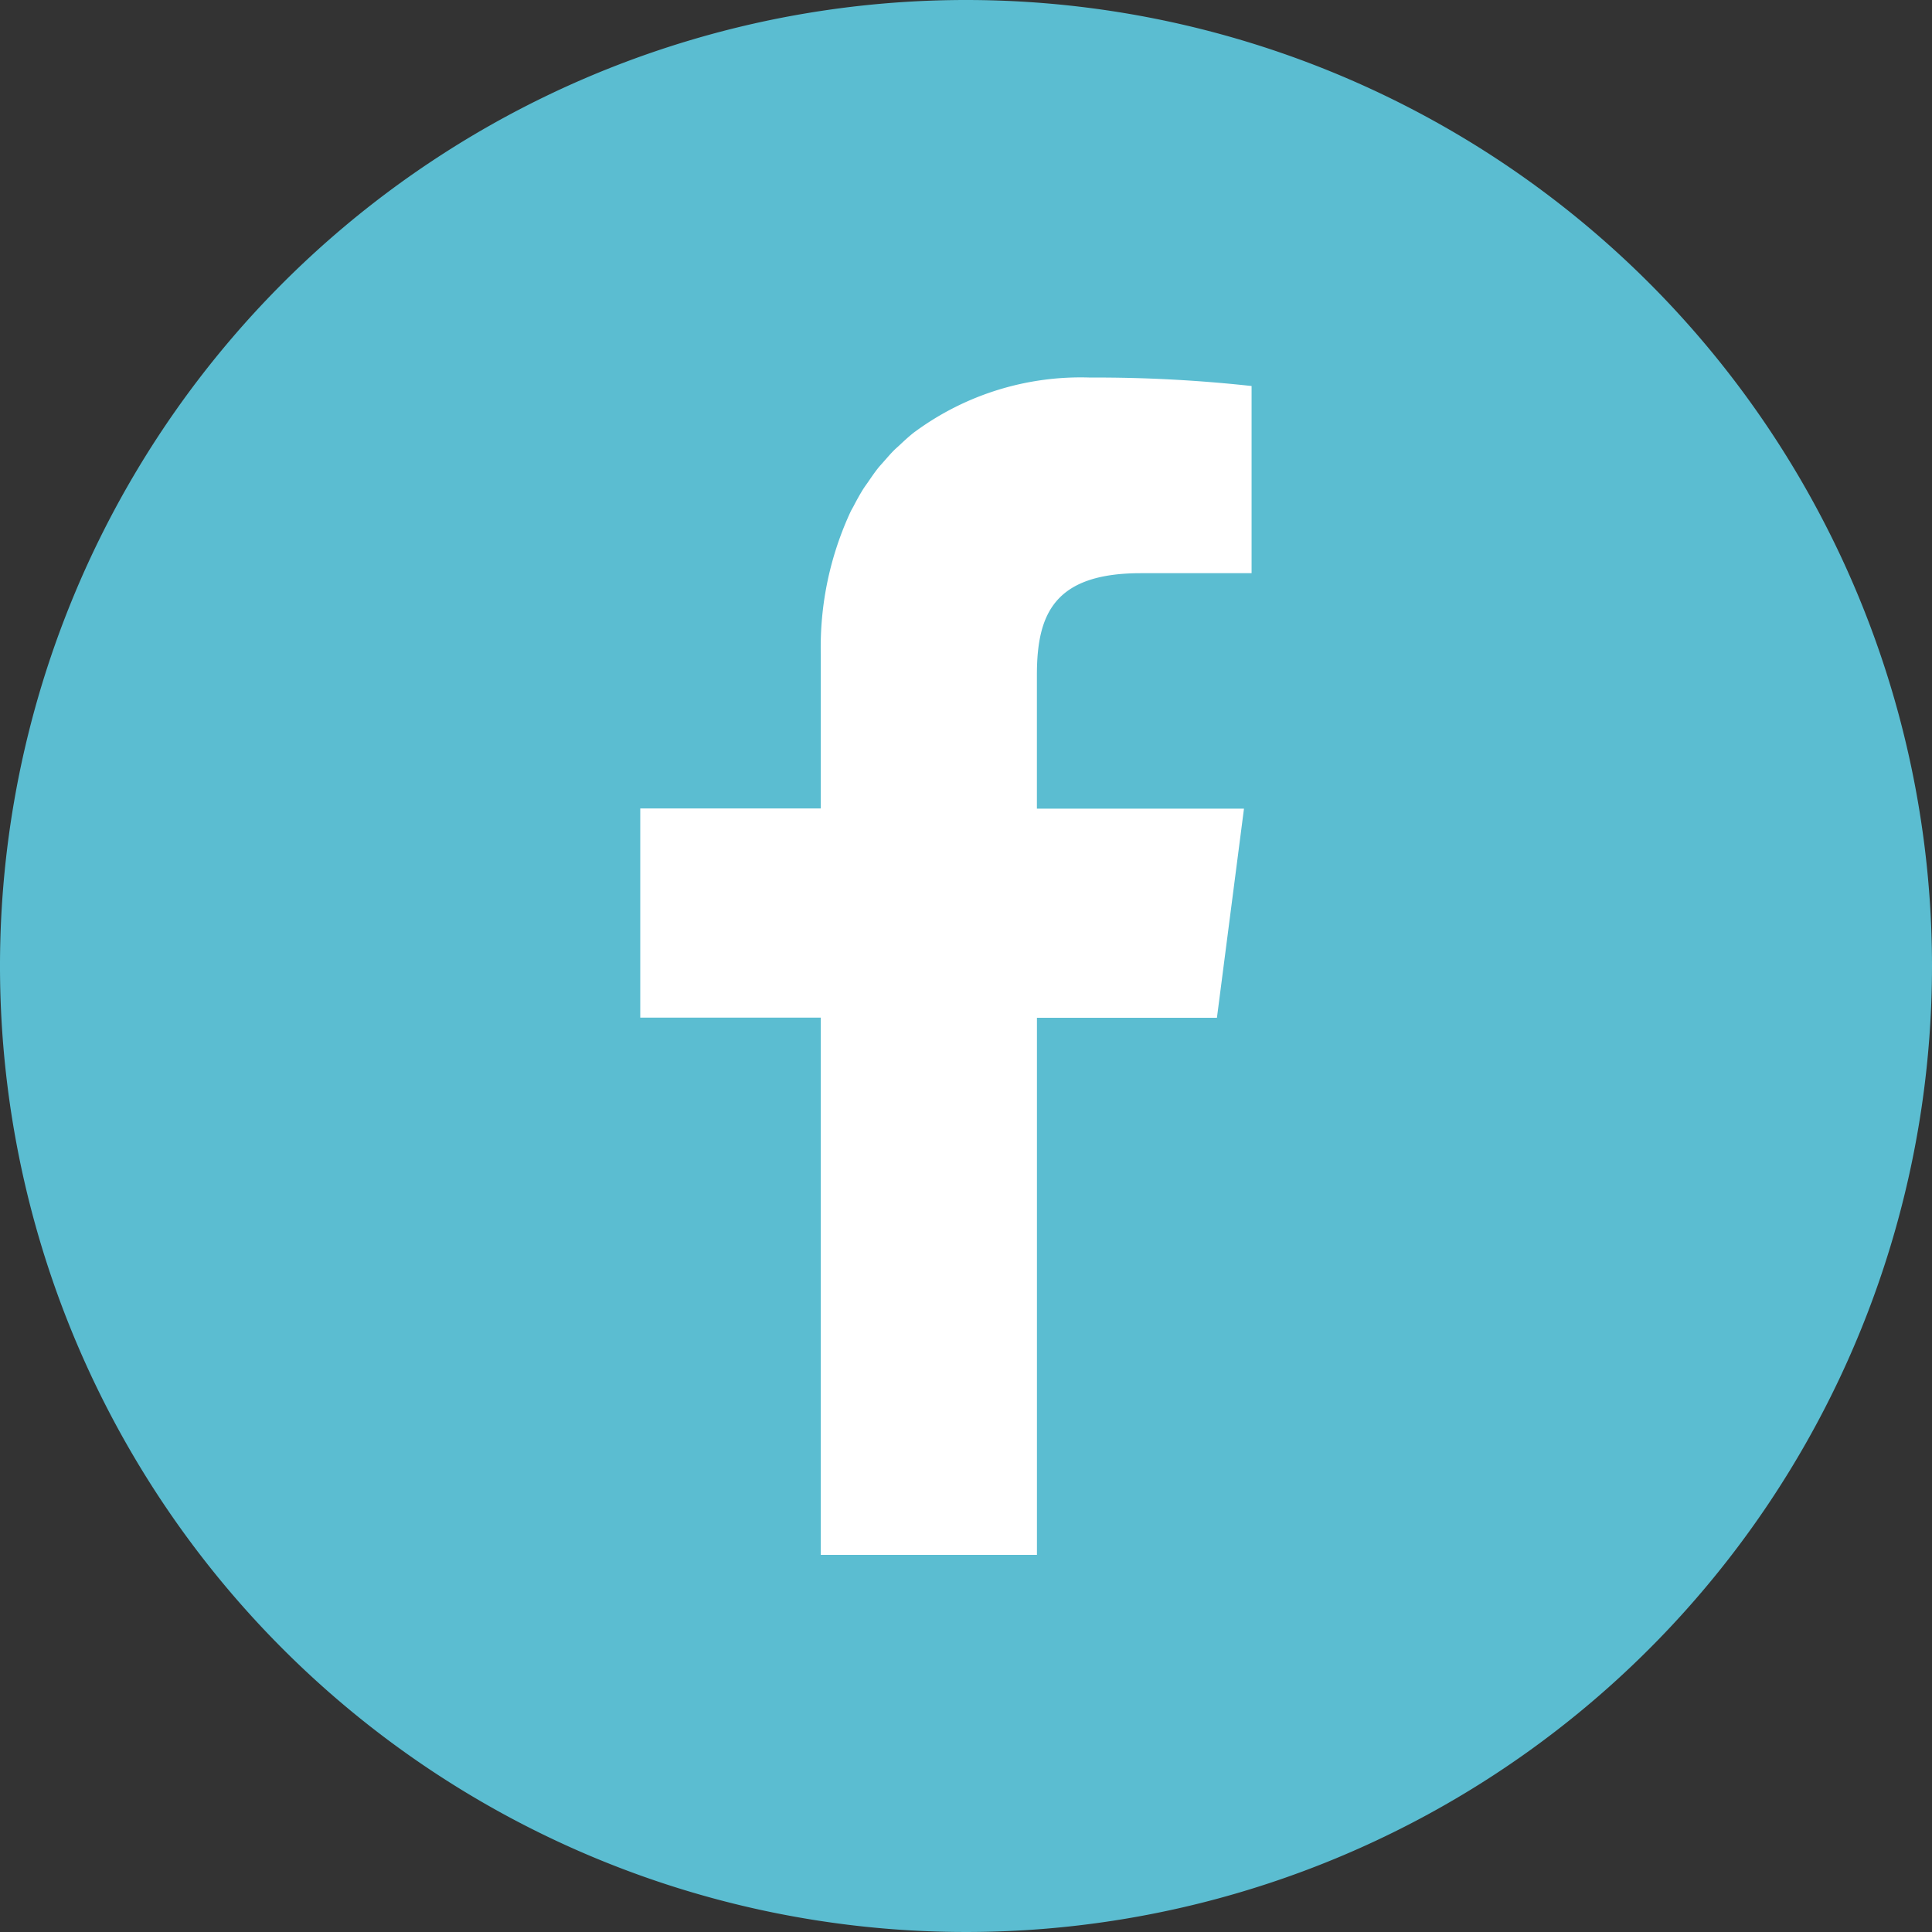 <svg xmlns="http://www.w3.org/2000/svg" width="50" height="50" viewBox="0 0 50 50"><rect x="0" y="0" width="50" height="50" fill="#333333" stroke="none"/><defs><style>.a{fill:#fff;}.b{fill:#5bbdd1;}</style></defs><g transform="translate(-332.711 -11445)"><g transform="translate(332.711 11445)"><circle class="a" cx="21.5" cy="21.5" r="21.5" transform="translate(3.809 3)"/><path class="b" d="M25,0A25,25,0,1,0,50,25,25,25,0,0,0,25,0ZM21.242,40.234V26.352h0v-.016H16.57V20.922h4.672V16.93a8.327,8.327,0,0,1,.777-3.7c.021-.042.045-.081.067-.122.08-.154.163-.306.253-.45.044-.069.093-.133.138-.2.078-.113.155-.227.24-.334.051-.065.108-.124.162-.187.09-.1.179-.208.275-.3.043-.042.089-.08.133-.122.118-.111.238-.222.365-.322l.047-.034a7.241,7.241,0,0,1,4.512-1.388,36.948,36.948,0,0,1,4.18.219v4.844H29.523c-2.25,0-2.688,1.07-2.688,2.633v3.445h0v.016h4.805l.554,0-.7,5.412H26.836v13.9H21.242Z"/></g></g></svg>